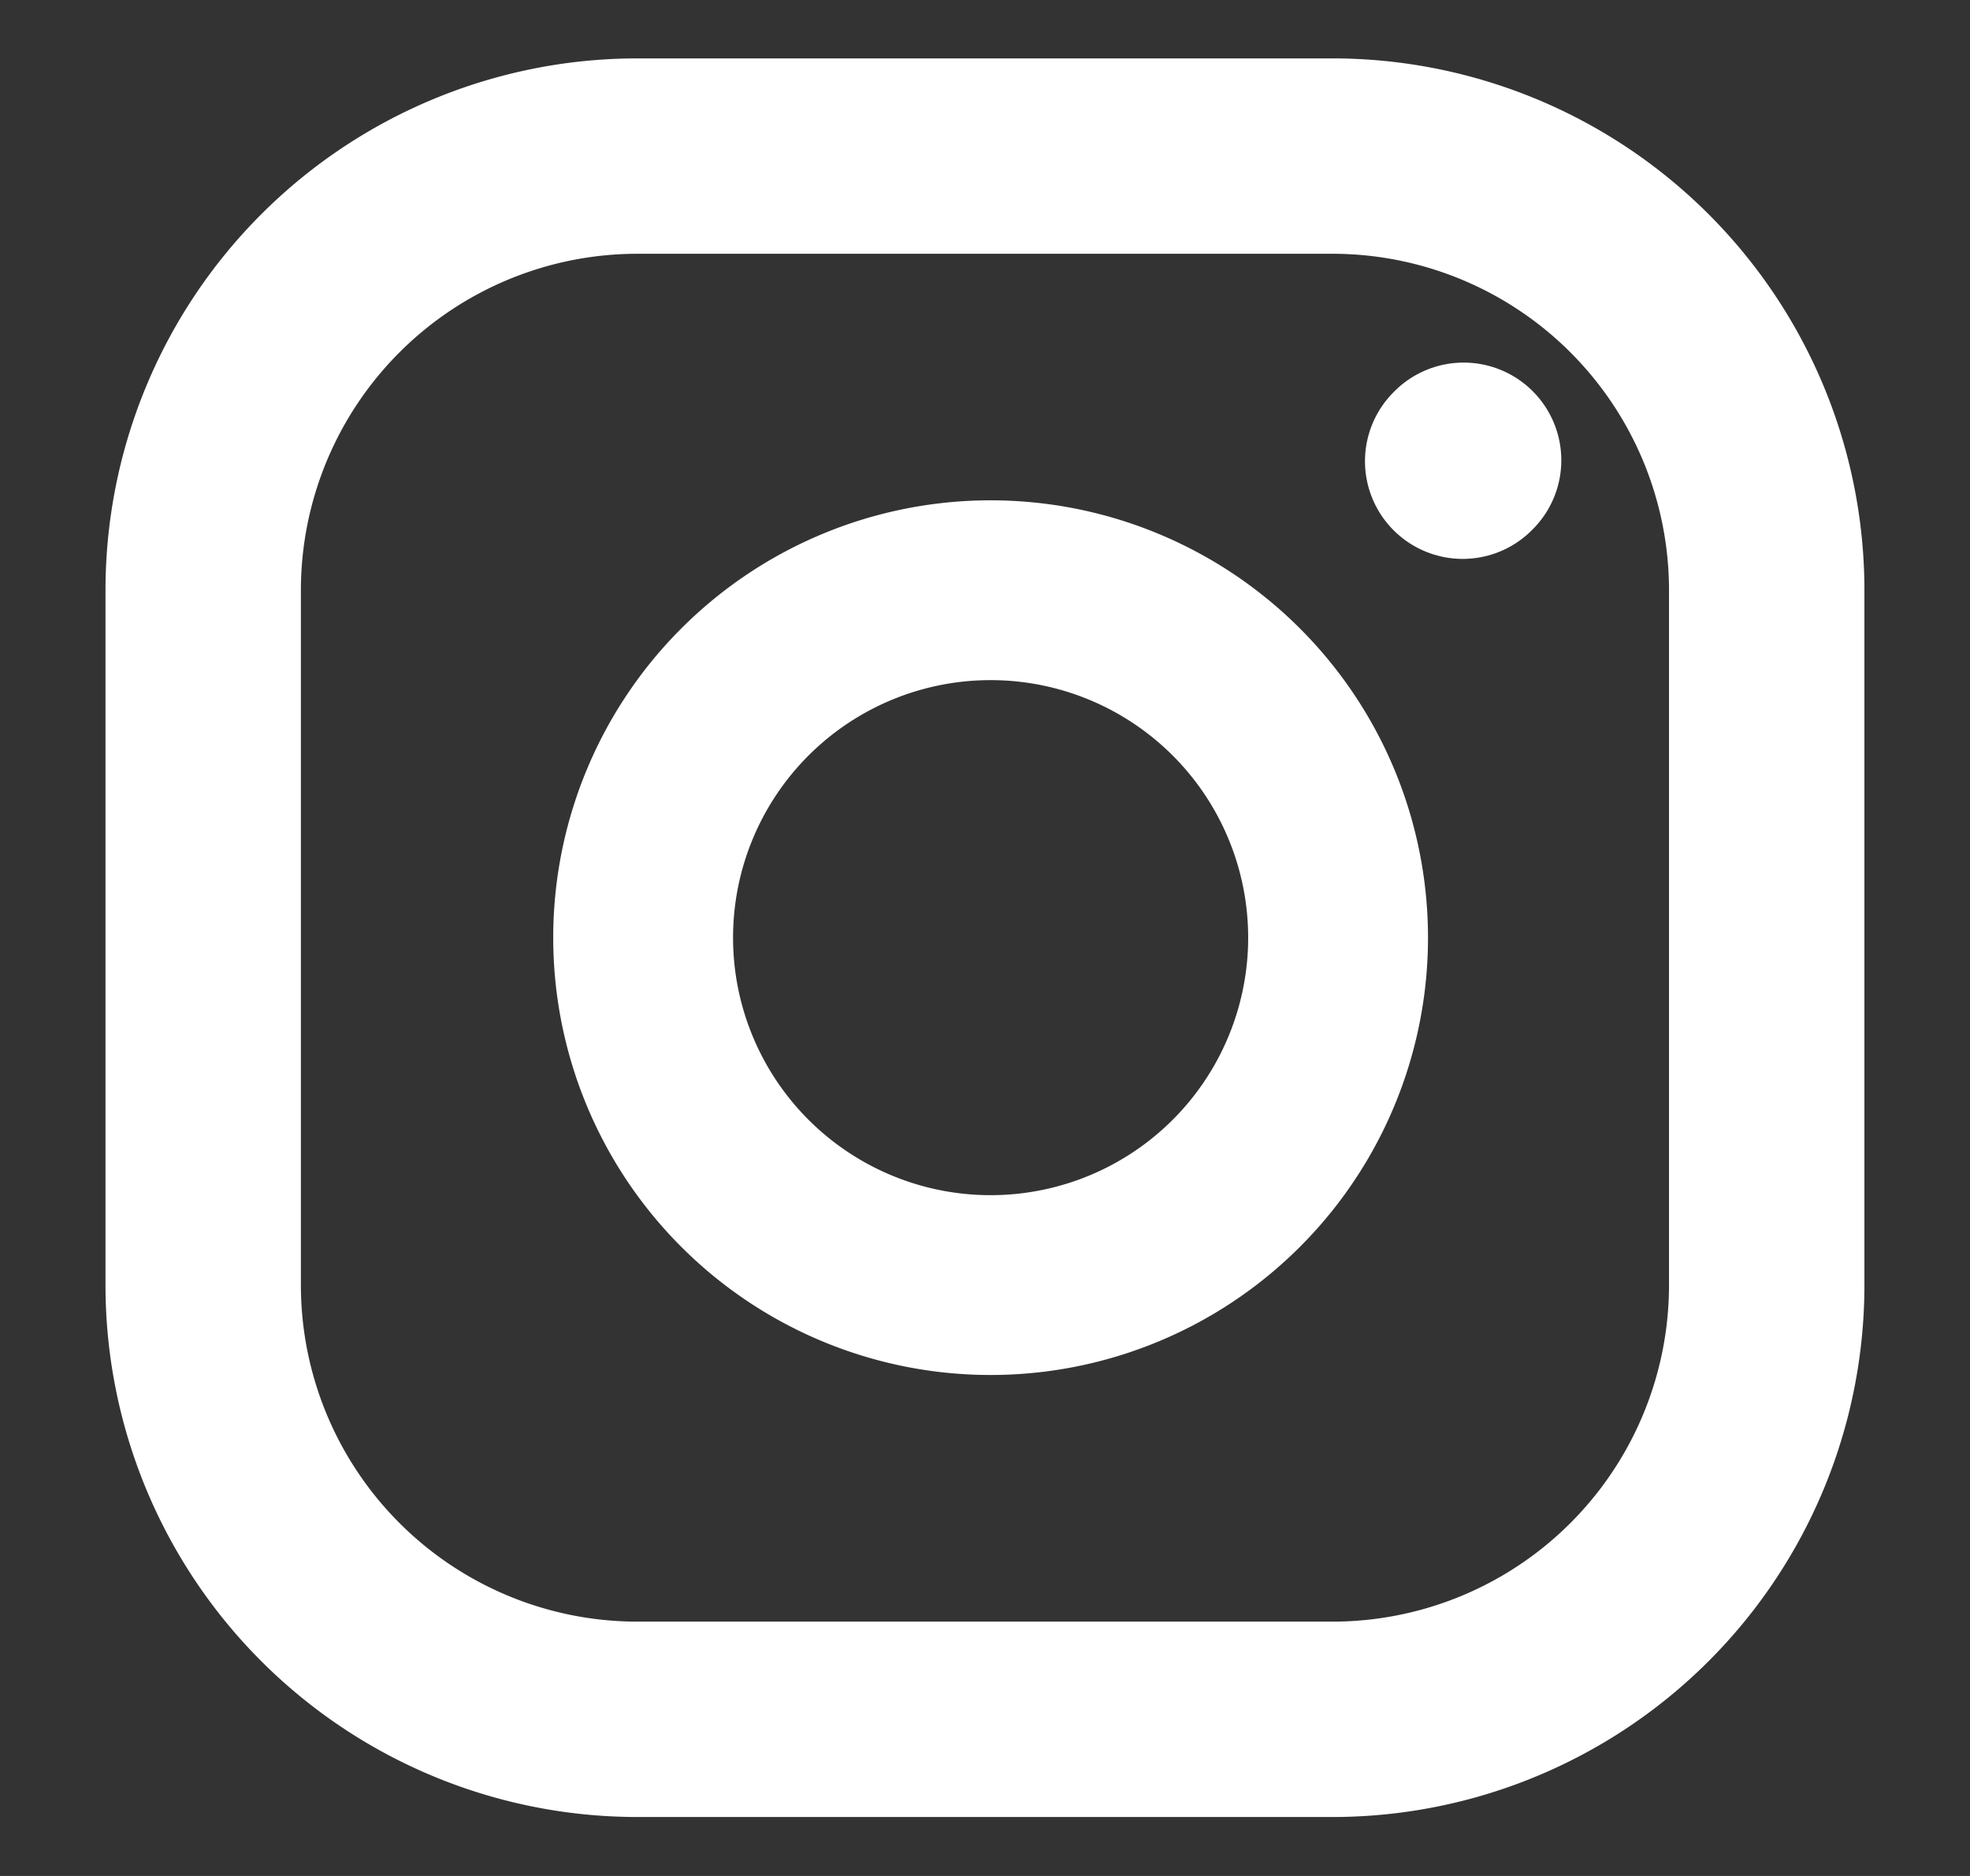 <svg xmlns="http://www.w3.org/2000/svg" width="21" height="20" fill="none"><rect width="100%" height="100%" fill="#333333" stroke="none"/><path stroke="#fff" stroke-linecap="round" stroke-linejoin="round" stroke-width="1.917" d="M10.499 13.7a3.704 3.704 0 1 0 0-7.407 3.704 3.704 0 0 0 0 7.407Z"/><path stroke="#fff" stroke-width="2.083" d="M2.166 13.701V6.294a4.63 4.63 0 0 1 4.63-4.63h7.407a4.63 4.63 0 0 1 4.63 4.63V13.7a4.63 4.63 0 0 1-4.63 4.63H6.796a4.63 4.63 0 0 1-4.63-4.63Z"/><path stroke="#fff" stroke-linecap="round" stroke-linejoin="round" stroke-width="2.083" d="m15.592 4.917.01-.01"/></svg>